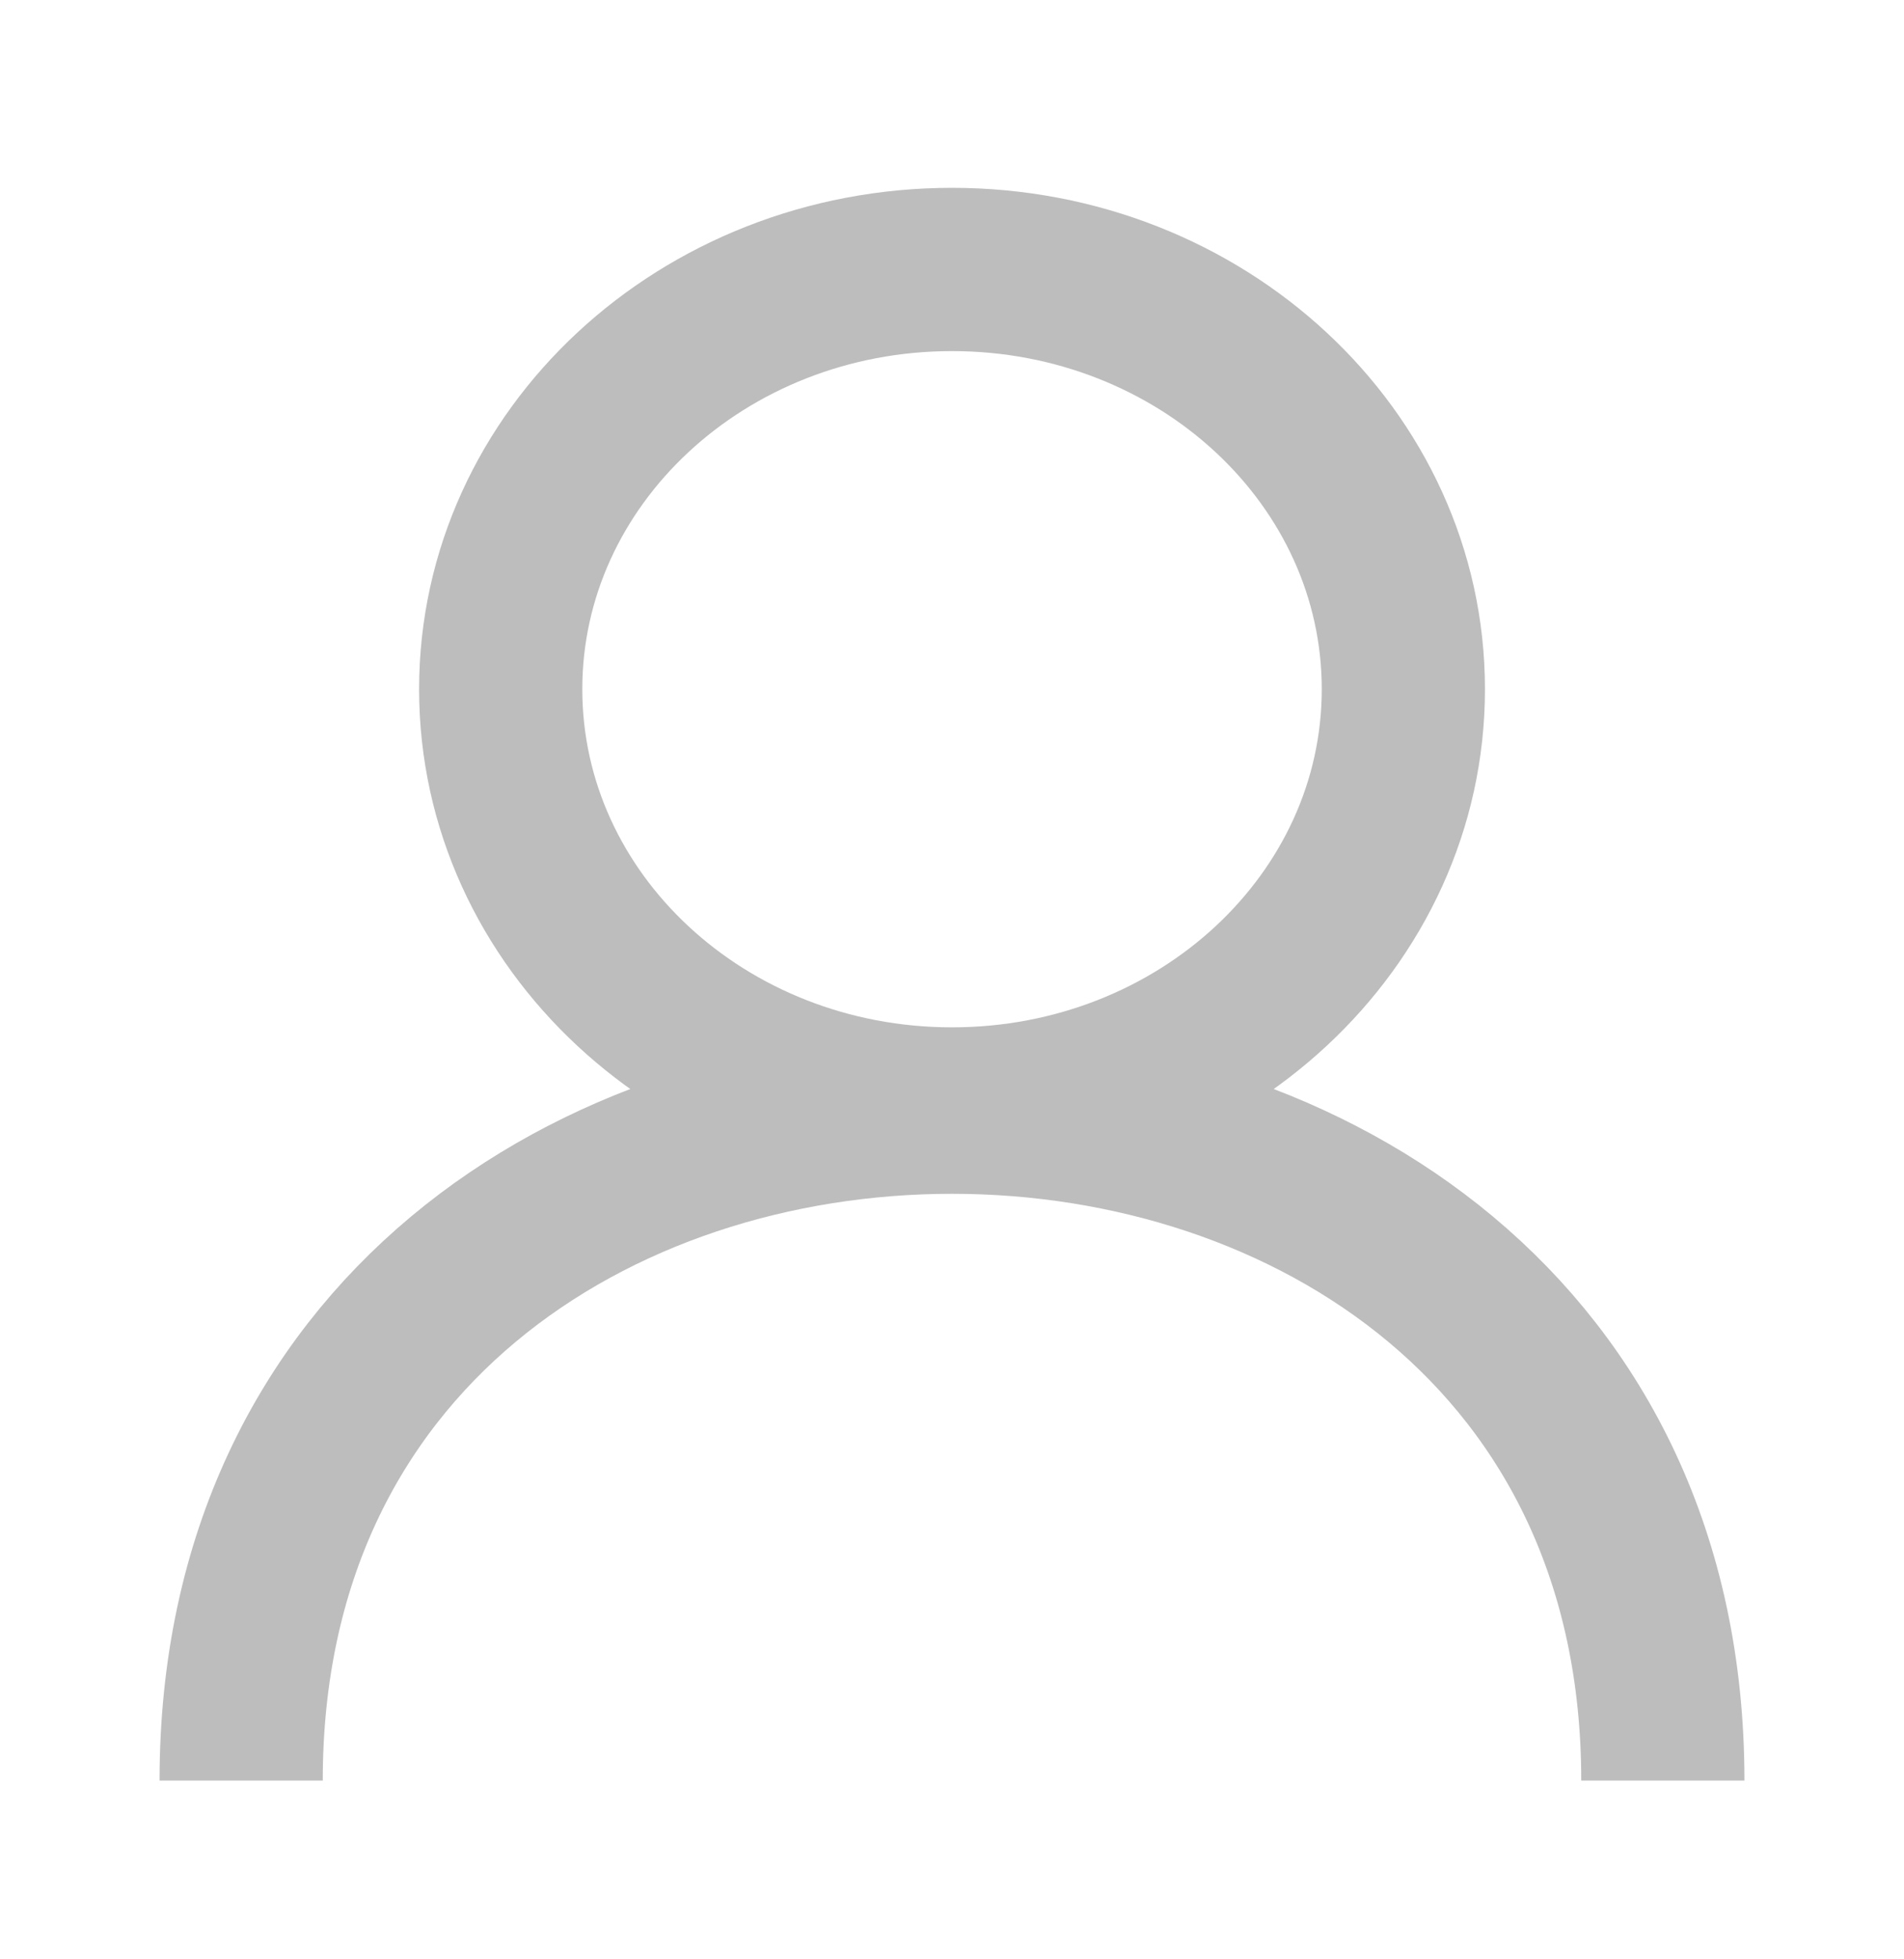 <svg width="35" height="36" viewBox="0 0 35 36" fill="none" xmlns="http://www.w3.org/2000/svg">
<path d="M17.5 20.376C22.082 20.376 25.797 16.923 25.797 12.663C25.797 8.404 22.082 4.951 17.5 4.951C12.918 4.951 9.204 8.404 9.204 12.663C9.204 16.923 12.918 20.376 17.5 20.376Z" stroke="#BDBDBD" stroke-width="3" stroke-miterlimit="1.5" stroke-linecap="round" stroke-linejoin="round"/>
<path d="M4.433 32.715C4.433 16.341 30.567 16.341 30.567 32.715" stroke="#BDBDBD" stroke-width="3" stroke-miterlimit="1.5"/>
</svg>
